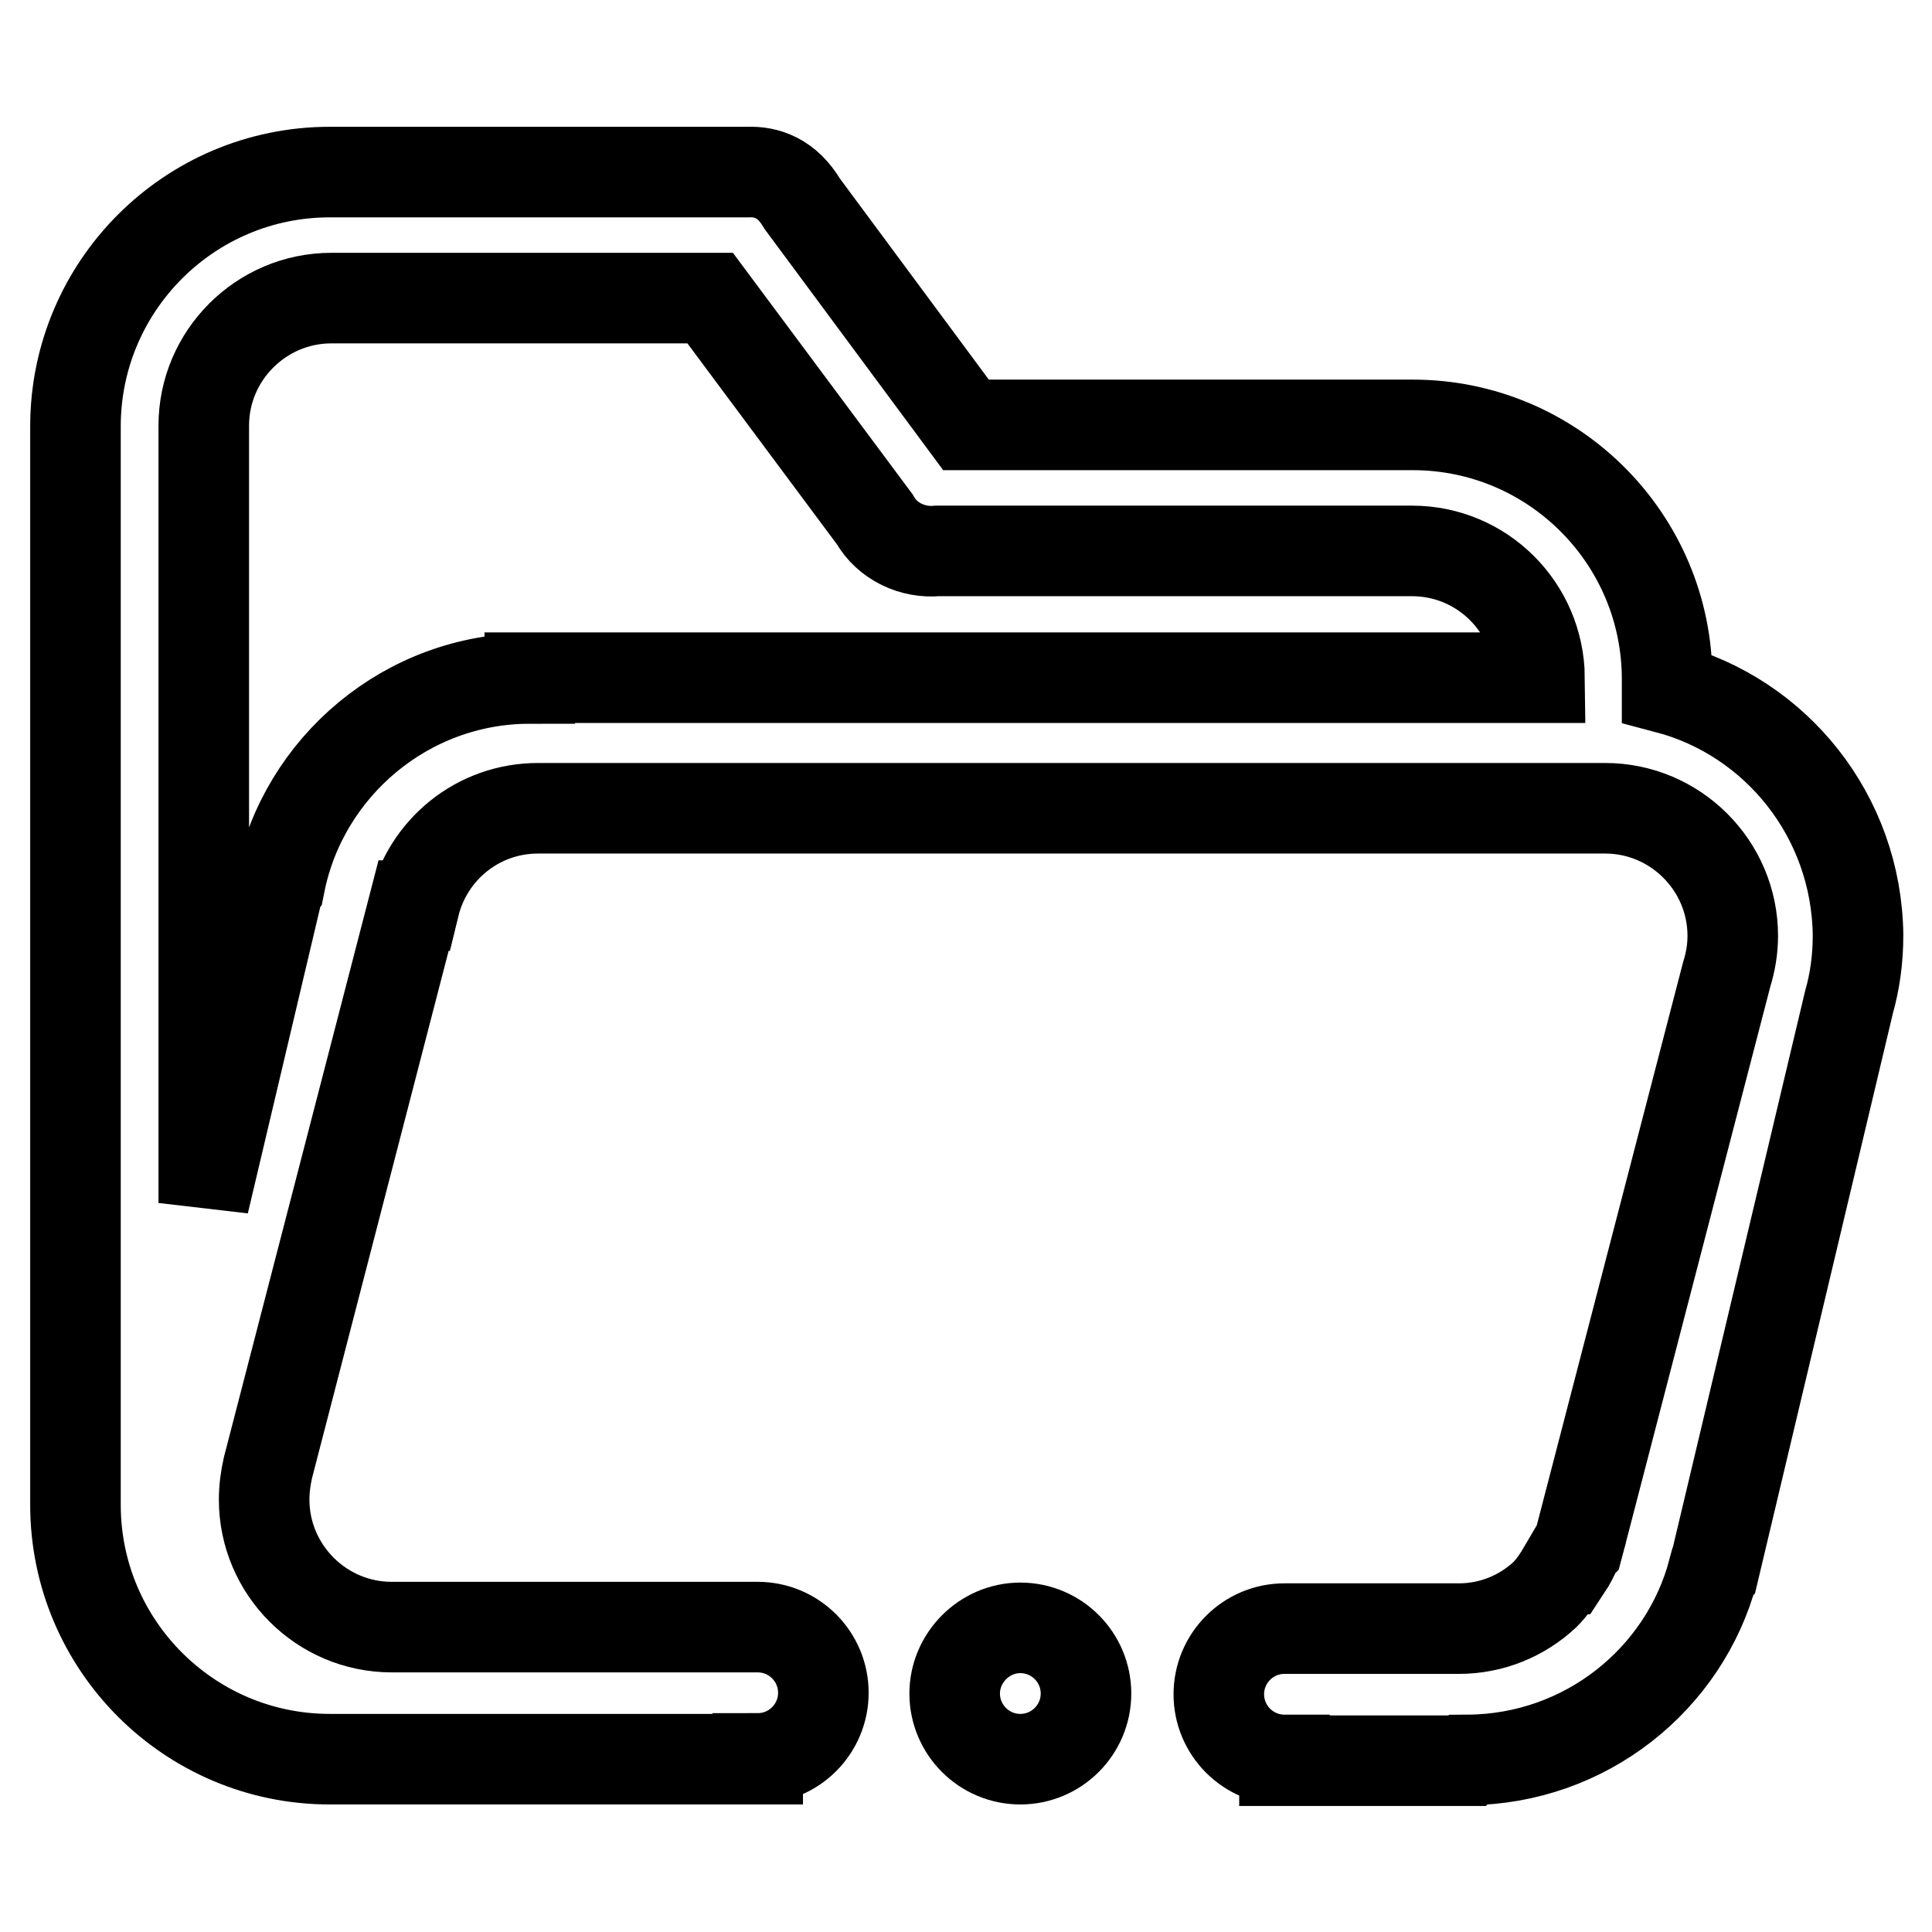 <?xml version="1.0" encoding="utf-8"?>
<!-- Svg Vector Icons : http://www.onlinewebfonts.com/icon -->
<!DOCTYPE svg PUBLIC "-//W3C//DTD SVG 1.1//EN" "http://www.w3.org/Graphics/SVG/1.1/DTD/svg11.dtd">
<svg version="1.1" xmlns="http://www.w3.org/2000/svg" xmlns:xlink="http://www.w3.org/1999/xlink" x="0px" y="0px" viewBox="0 0 256 256" enable-background="new 0 0 256 256" xml:space="preserve">
<g> <path stroke-width="12" fill-opacity="0" stroke="#000000"  d="M126.5,224.4c0,4.8,3.9,8.7,8.7,8.7s8.7-3.9,8.7-8.7s-3.9-8.7-8.7-8.7S126.5,219.7,126.5,224.4L126.5,224.4 z"/> <path stroke-width="12" fill-opacity="0" stroke="#000000"  d="M220.9,91.2V90c0-18.6-15.1-33.7-33.7-33.7H128L106.3,27c-2-3.4-4.7-4.3-7.2-4.2l0,0H43.7 C25.1,22.8,10,37.9,10,56.5v142.9c0,18.6,15.1,33.7,33.7,33.7h56.7v-0.1c4.8,0,8.7-3.9,8.7-8.7c0-4.8-3.9-8.7-8.7-8.7 c-0.3,0-0.6,0-0.8,0H51.9c-9.3,0-16.9-7.6-16.9-16.9c0-1.4,0.2-2.9,0.5-4.2l19.3-74.5l0.1,0c1.8-7.4,8.4-12.9,16.4-12.9l0.1,0 h140.3c0.3,0,0.7,0,1,0c9.3,0,16.9,7.6,16.9,16.9c0,1.8-0.3,3.5-0.8,5.1v0L209.6,203c0,0.2-0.1,0.3-0.1,0.4l-0.4,1.5l-0.1,0.1 c-0.4,1-0.9,2-1.5,2.9h-0.3c-0.7,1.2-1.5,2.4-2.5,3.4c-3,2.8-7,4.5-11.4,4.5c-0.3,0-0.7,0-1,0h-21.3c-0.3,0-0.6,0-0.8,0 c-4.8,0-8.7,3.9-8.7,8.7c0,4.8,3.9,8.7,8.7,8.7v0.1h24.2l0.1-0.1c15.6-0.1,28.7-10.7,32.5-25l0.1-0.1l17.9-75.3 c0.8-2.8,1.2-5.8,1.2-8.9C246,108.1,235.3,95,220.9,91.2L220.9,91.2z M70.2,89.9c-16.3,0-30,11.7-33.1,27.1l-0.1,0.1l-10,42.3V56.4 c0-9.3,7.6-16.9,16.9-16.9h50.2l21.8,29.3c1.7,3,5.1,4.5,8.3,4.2h62.9c9.3,0,16.8,7.5,16.9,16.8H70.2z"/></g>
</svg>